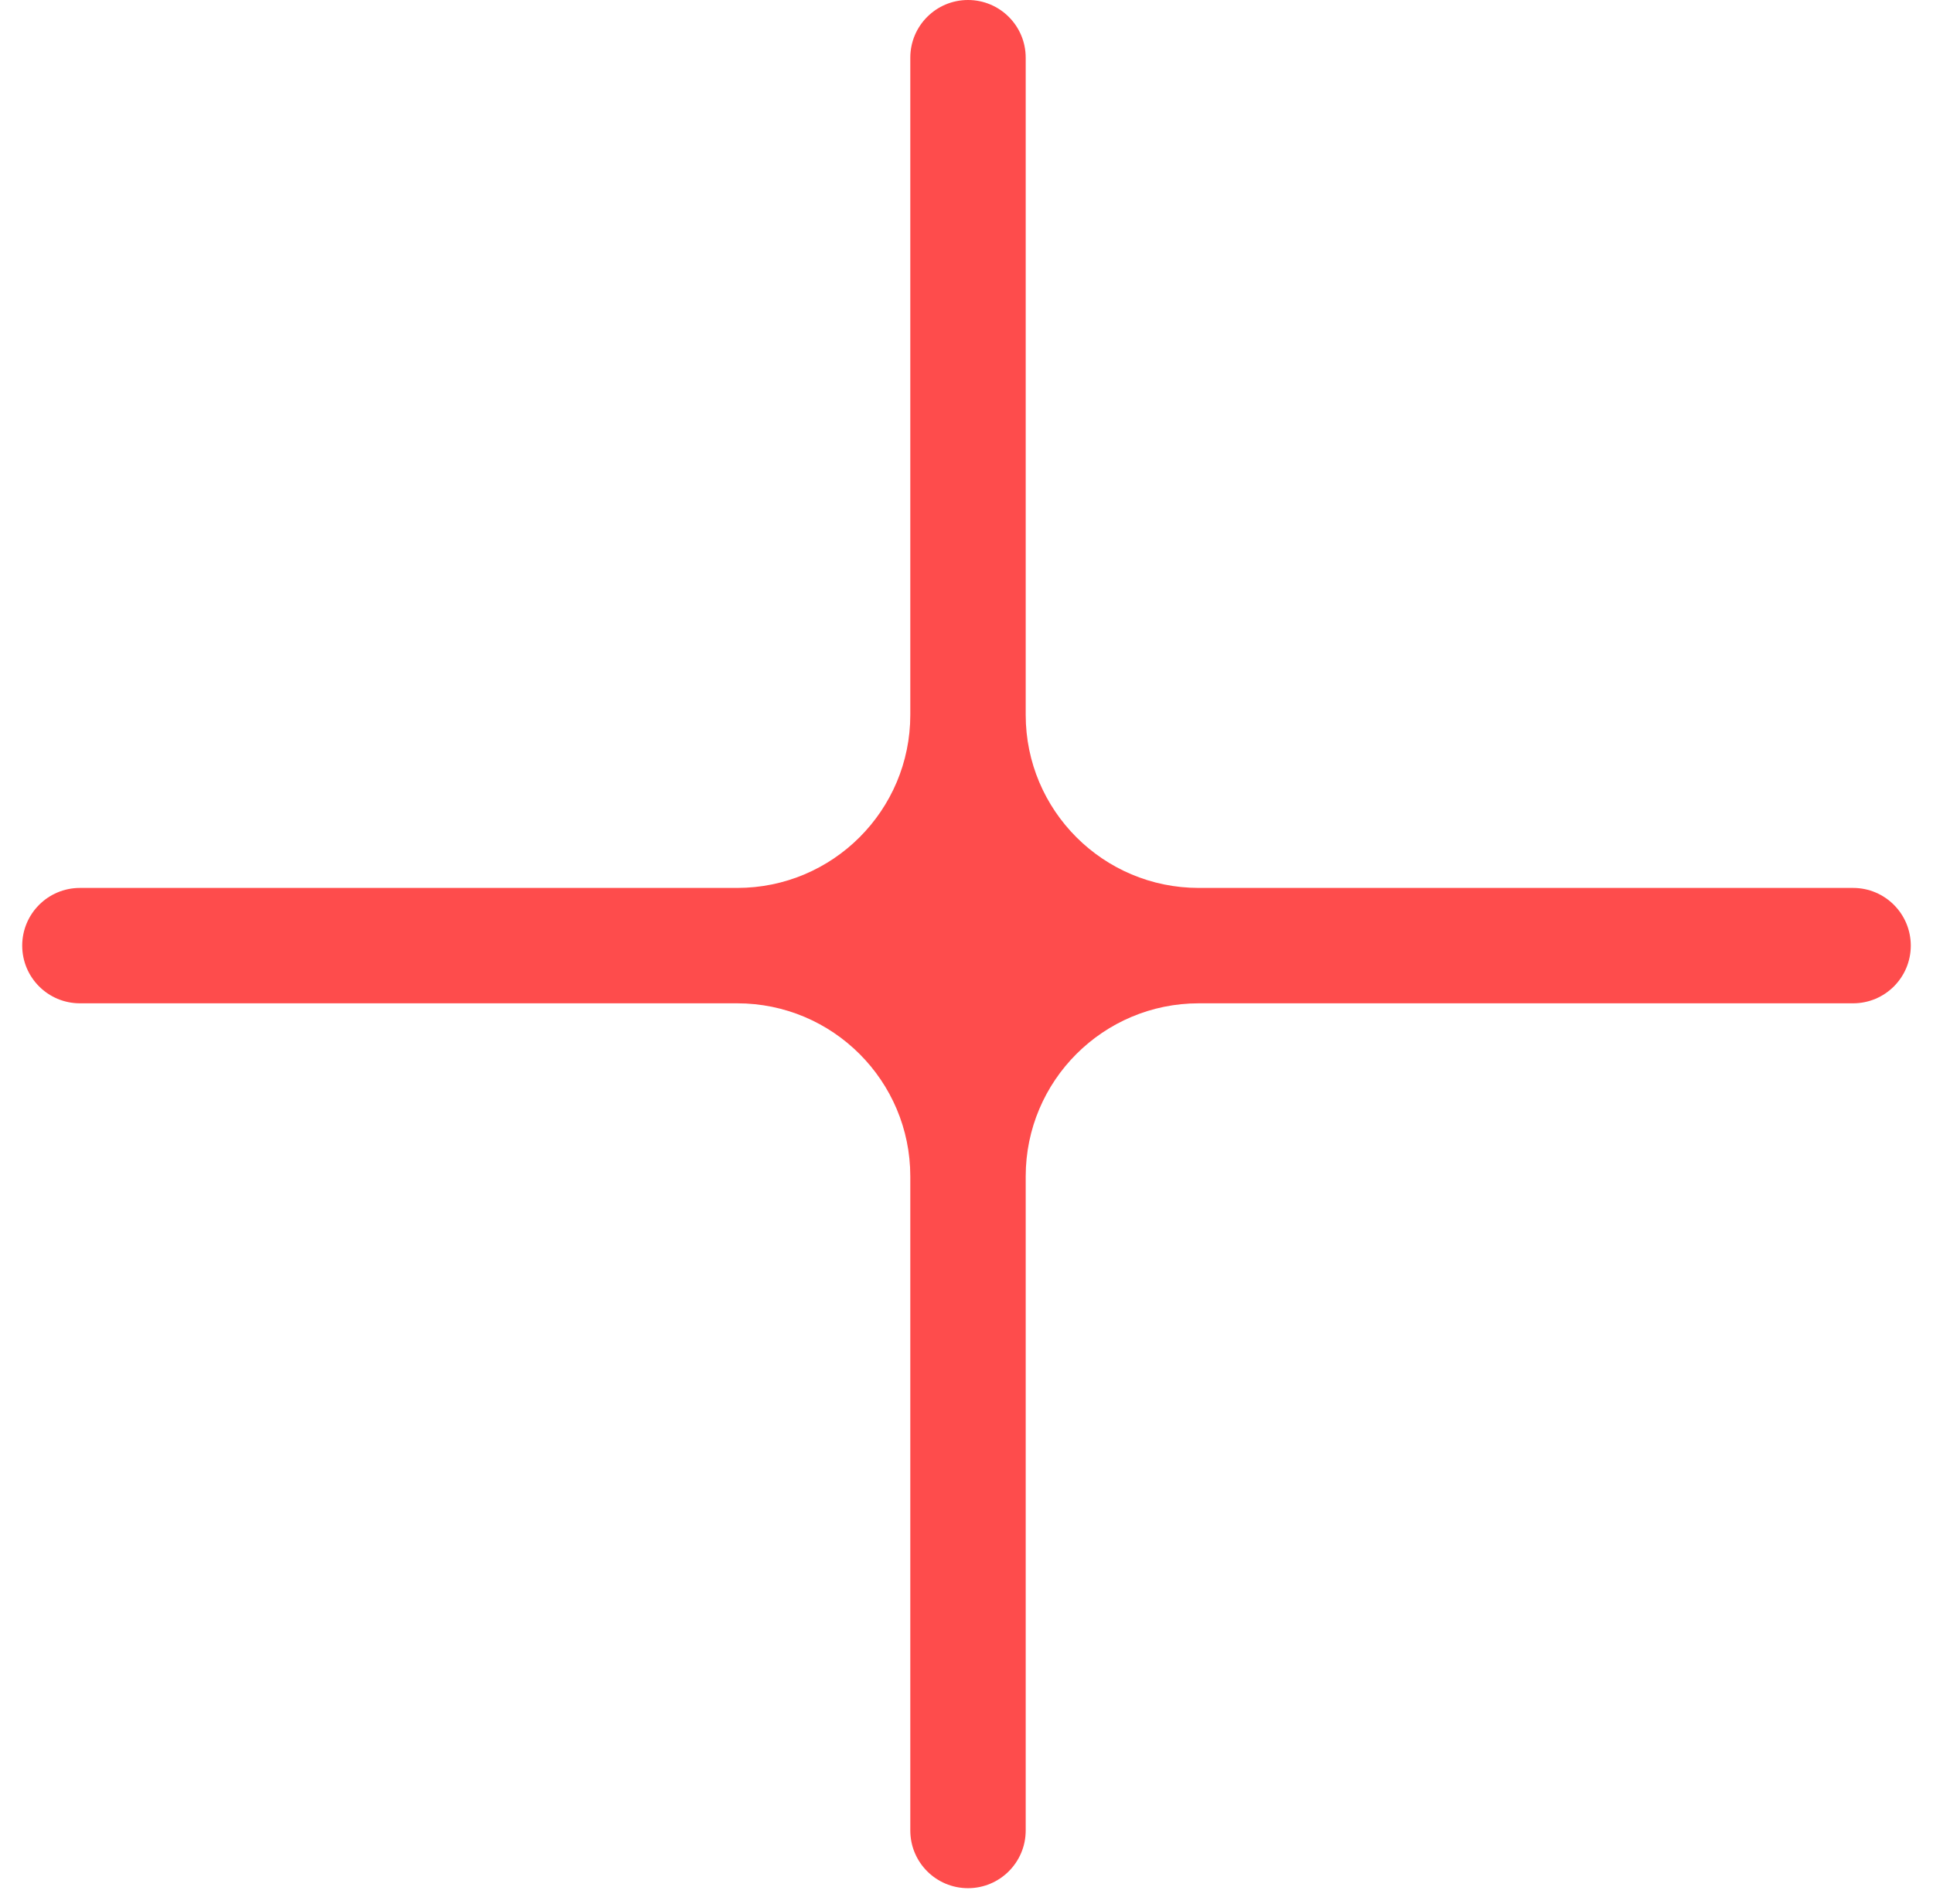 <svg width="67" height="66" viewBox="0 0 67 66" fill="none" xmlns="http://www.w3.org/2000/svg">
<path fill-rule="evenodd" clip-rule="evenodd" d="M35.552 2C35.552 0.895 34.656 0 33.552 0C32.447 0 31.552 0.895 31.552 2V24.783C31.552 28.097 28.865 30.783 25.552 30.783H2.77C1.665 30.783 0.77 31.679 0.77 32.783C0.77 33.888 1.665 34.783 2.77 34.783H25.552C28.865 34.783 31.552 37.47 31.552 40.783V63.46C31.552 64.565 32.447 65.46 33.552 65.46C34.656 65.46 35.552 64.565 35.552 63.46V40.783C35.552 37.47 38.238 34.783 41.552 34.783H64.23C65.335 34.783 66.23 33.888 66.23 32.783C66.23 31.679 65.335 30.783 64.23 30.783H41.552C38.238 30.783 35.552 28.097 35.552 24.783V2Z" fill="#FE4C4C"/>
</svg>
